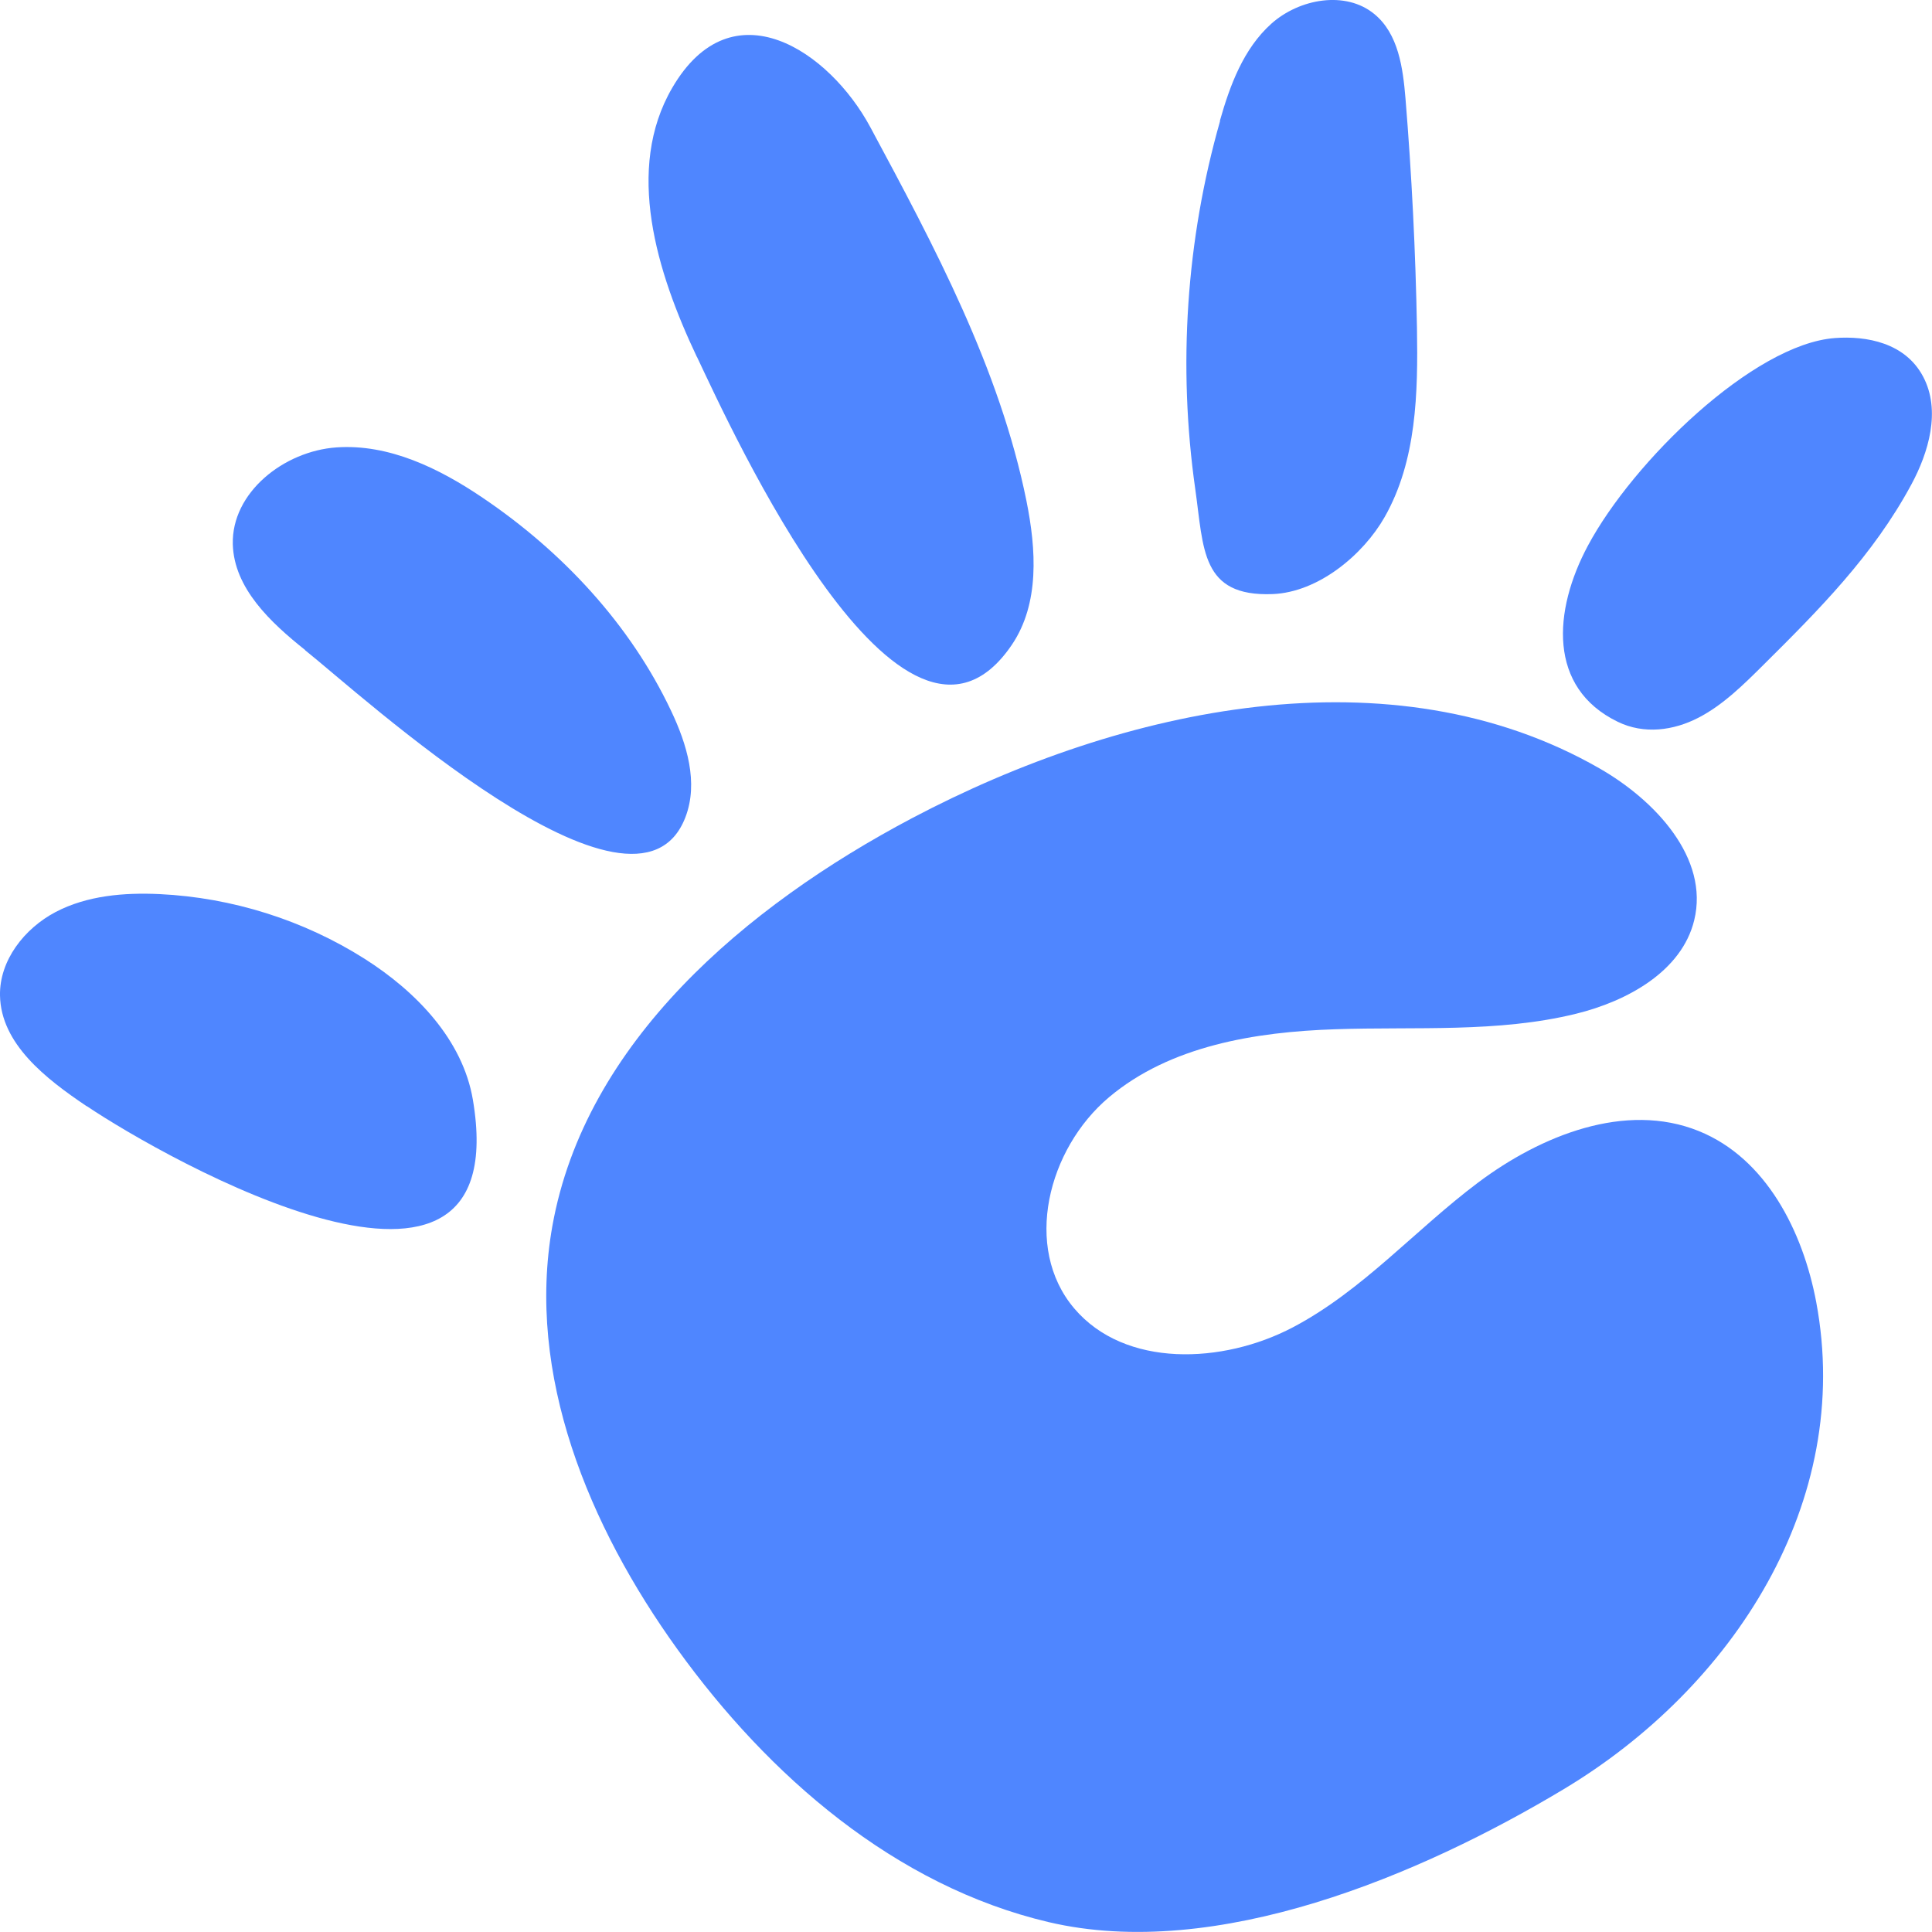<svg width="38" height="38" viewBox="0 0 38 38" fill="none" xmlns="http://www.w3.org/2000/svg">
<g clip-path="url(#clip0_5278_1405)">
<path d="M20.623 37.805C17.603 37.093 15.117 34.928 13.324 32.439C11.579 30.017 10.344 27.037 10.864 24.116C11.509 20.505 14.656 17.827 17.941 16.091C22.102 13.896 27.376 12.772 31.456 15.111C32.559 15.742 33.621 16.88 33.323 18.1C33.079 19.101 32.014 19.69 30.996 19.94C29.459 20.317 27.848 20.19 26.266 20.244C24.684 20.296 23.013 20.571 21.812 21.582C20.609 22.595 20.115 24.54 21.129 25.735C22.126 26.91 24.051 26.83 25.425 26.109C26.798 25.388 27.836 24.187 29.073 23.259C30.31 22.331 31.971 21.664 33.412 22.246C34.74 22.783 35.462 24.222 35.723 25.612C36.461 29.548 34.081 33.195 30.761 35.188C27.942 36.881 23.924 38.582 20.623 37.805Z" fill="#4F86FF"/>
<path d="M1.705 21.758C0.902 21.218 0.017 20.533 0 19.579C-0.012 18.891 0.477 18.262 1.096 17.937C1.714 17.614 2.441 17.553 3.141 17.586C4.564 17.654 5.969 18.097 7.168 18.856C8.189 19.503 9.102 20.453 9.301 21.631C10.157 26.7 3.265 22.804 1.705 21.755V21.758Z" fill="#4F86FF"/>
<path d="M13.707 7.021C12.914 5.348 12.29 3.325 13.223 1.726C14.402 -0.298 16.315 1.007 17.118 2.501C18.381 4.851 19.662 7.245 20.189 9.852C20.381 10.806 20.45 11.869 19.904 12.679C17.746 15.871 14.369 8.411 13.709 7.021H13.707Z" fill="#4F86FF"/>
<path d="M23.993 2.378C24.192 1.676 24.459 0.955 25.007 0.465C25.556 -0.025 26.467 -0.192 27.035 0.279C27.505 0.668 27.594 1.335 27.644 1.935C27.767 3.44 27.843 4.948 27.87 6.458C27.891 7.728 27.865 9.061 27.234 10.17C26.815 10.908 25.933 11.65 25.029 11.685C23.617 11.739 23.677 10.794 23.509 9.617C23.166 7.205 23.329 4.722 23.998 2.378H23.993Z" fill="#4F86FF"/>
<path d="M36.087 6.649C36.716 6.602 37.471 6.743 37.823 7.403C38.183 8.076 37.929 8.908 37.595 9.527C36.843 10.927 35.761 12.008 34.692 13.07C34.292 13.468 33.887 13.869 33.403 14.118C32.919 14.368 32.338 14.45 31.818 14.196C30.44 13.527 30.548 12.01 31.233 10.731C32.118 9.077 34.486 6.769 36.09 6.649H36.087Z" fill="#4F86FF"/>
<path d="M6.003 12.786C5.319 12.242 4.603 11.568 4.579 10.706C4.552 9.688 5.583 8.873 6.616 8.8C7.649 8.727 8.639 9.212 9.493 9.79C11.063 10.85 12.396 12.282 13.199 13.98C13.511 14.635 13.741 15.396 13.482 16.072C12.504 18.632 7.067 13.634 6 12.788L6.003 12.786Z" fill="#4F86FF"/>
</g>
<defs>
<clipPath id="clip0_5278_1405">
<rect width="38" height="38" fill="white"/>
</clipPath>
</defs>
</svg>
